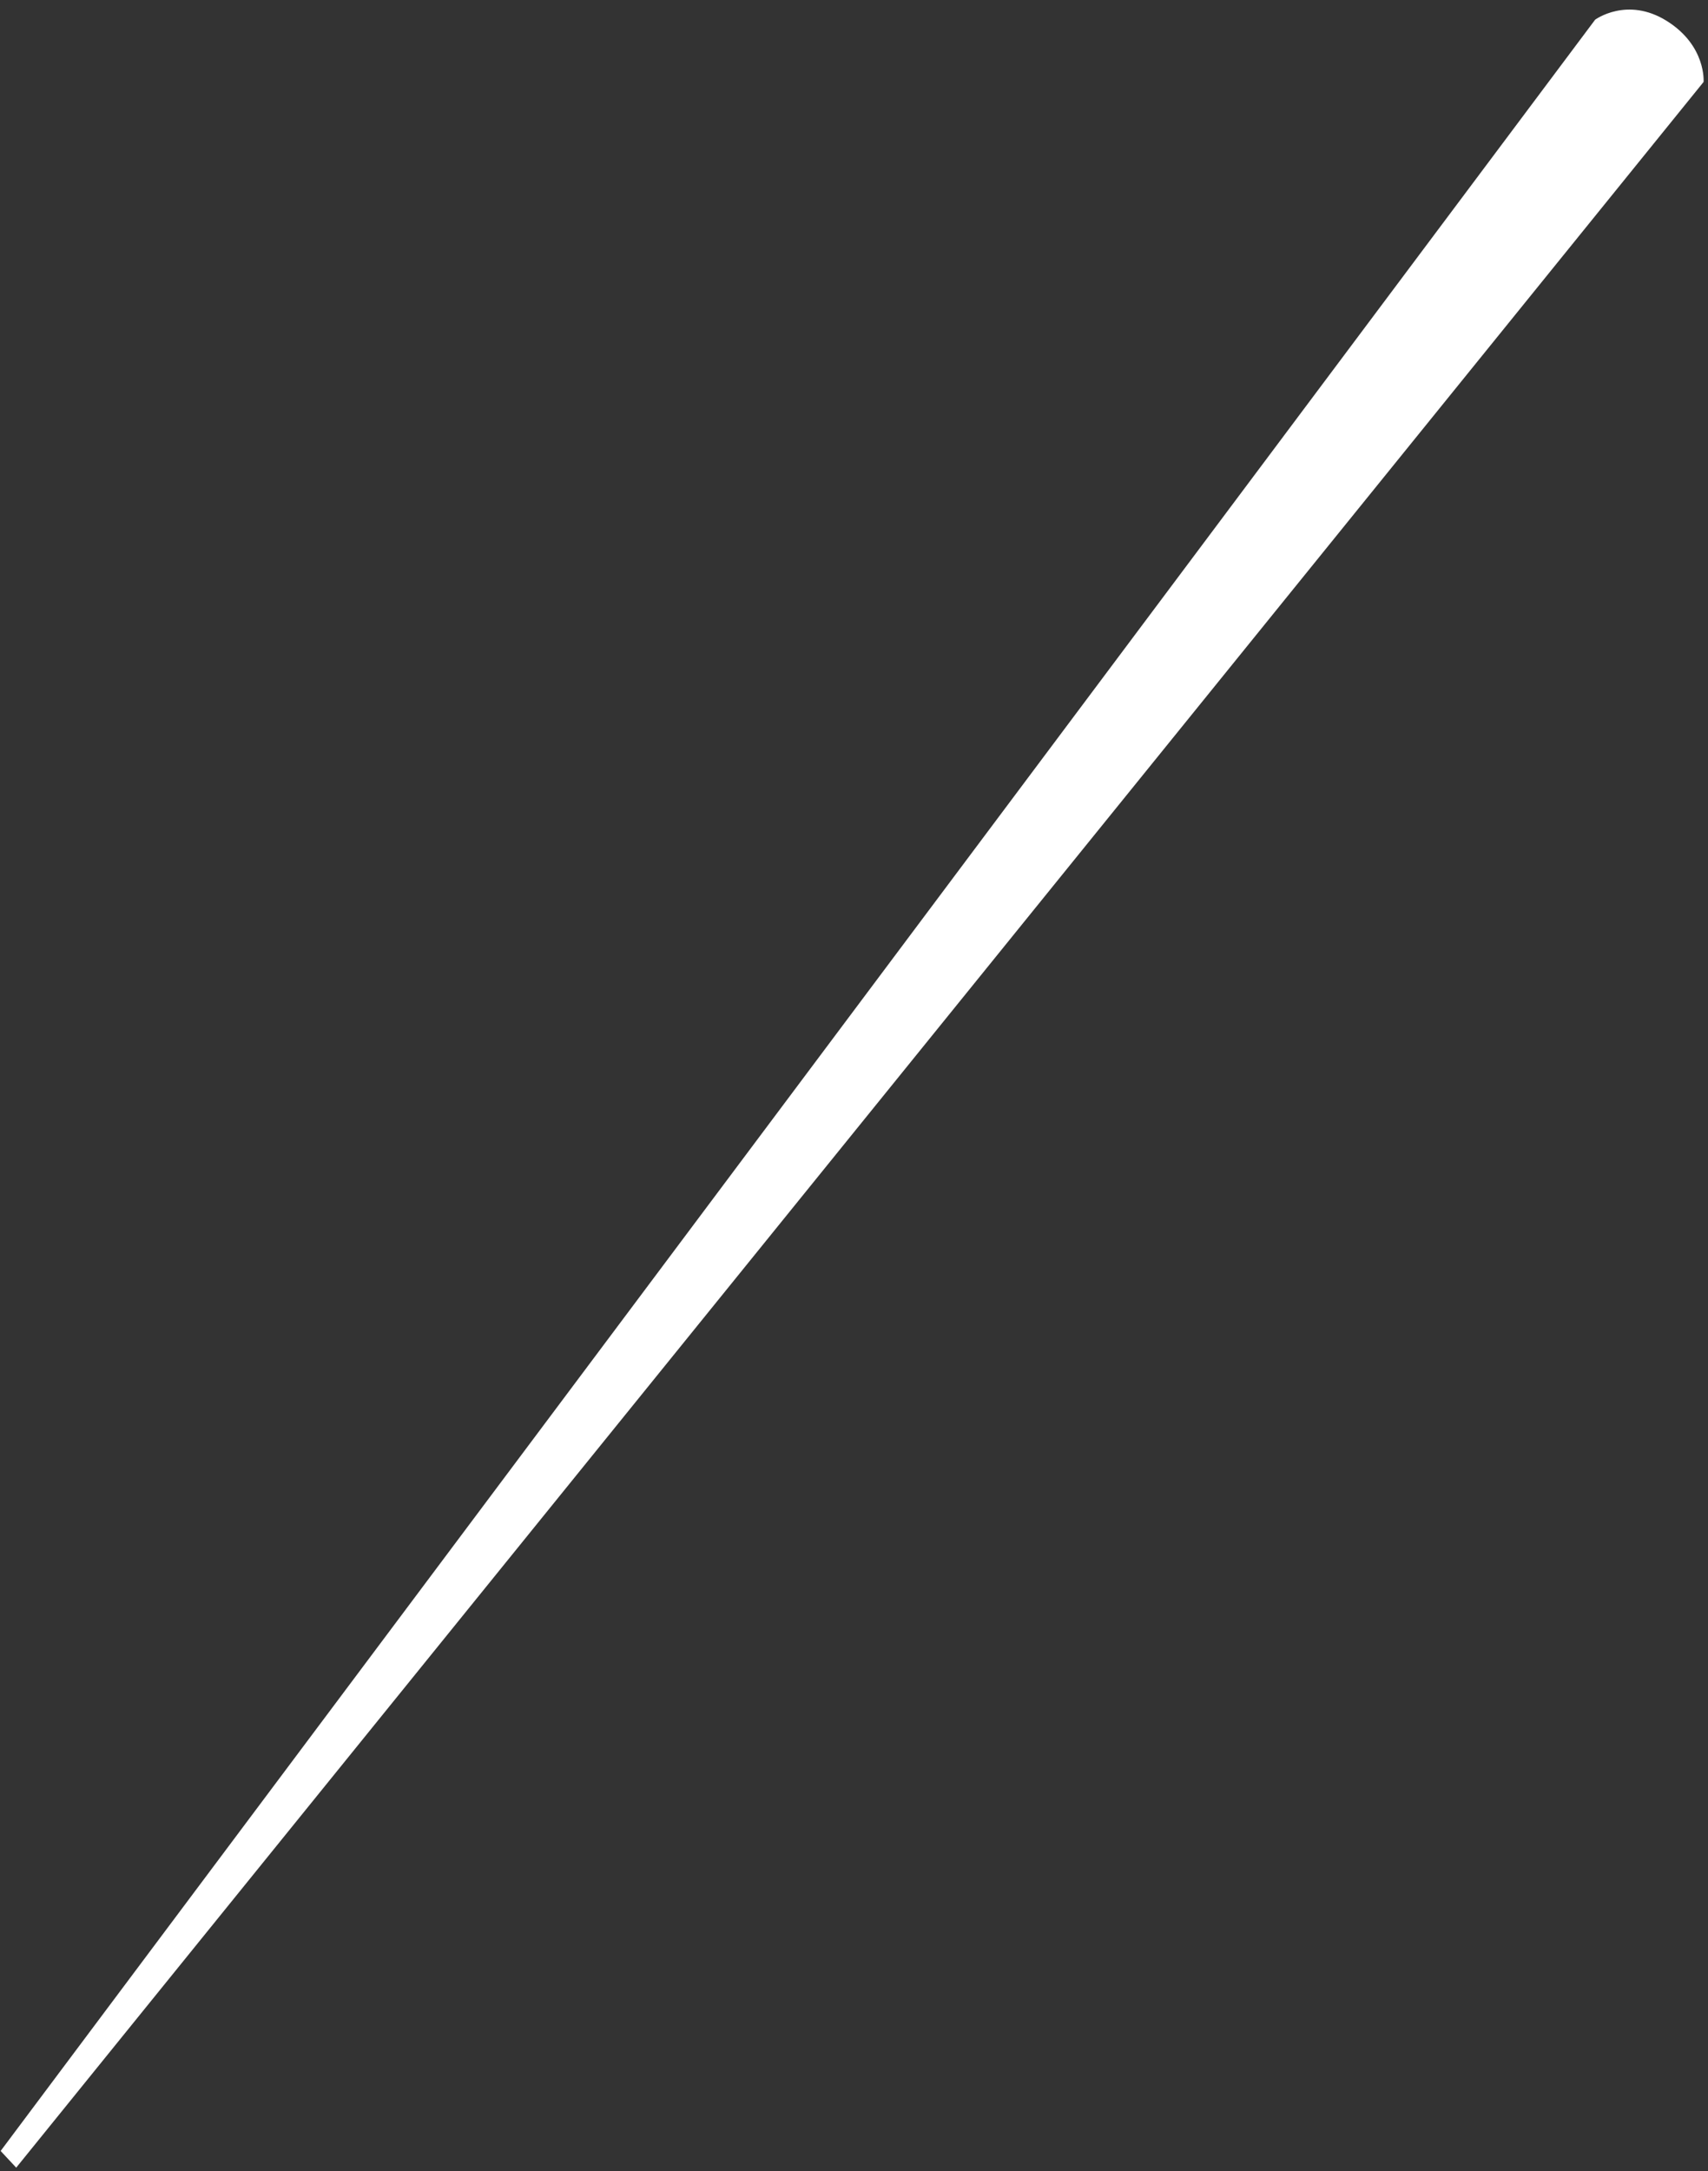 <?xml version="1.0" encoding="UTF-8"?> <svg xmlns="http://www.w3.org/2000/svg" width="144" height="183" viewBox="0 0 144 183" fill="none"><rect x="0" y="0" width="144" height="183" fill="#333333" stroke="none"/> <path d="M1.366 182.713L0.053 181.307L134.486 1.658C134.486 1.658 137.181 -0.324 140.523 1.765C143.865 3.853 143.628 6.907 143.628 6.907L1.366 182.713Z" fill="white"></path> </svg> 